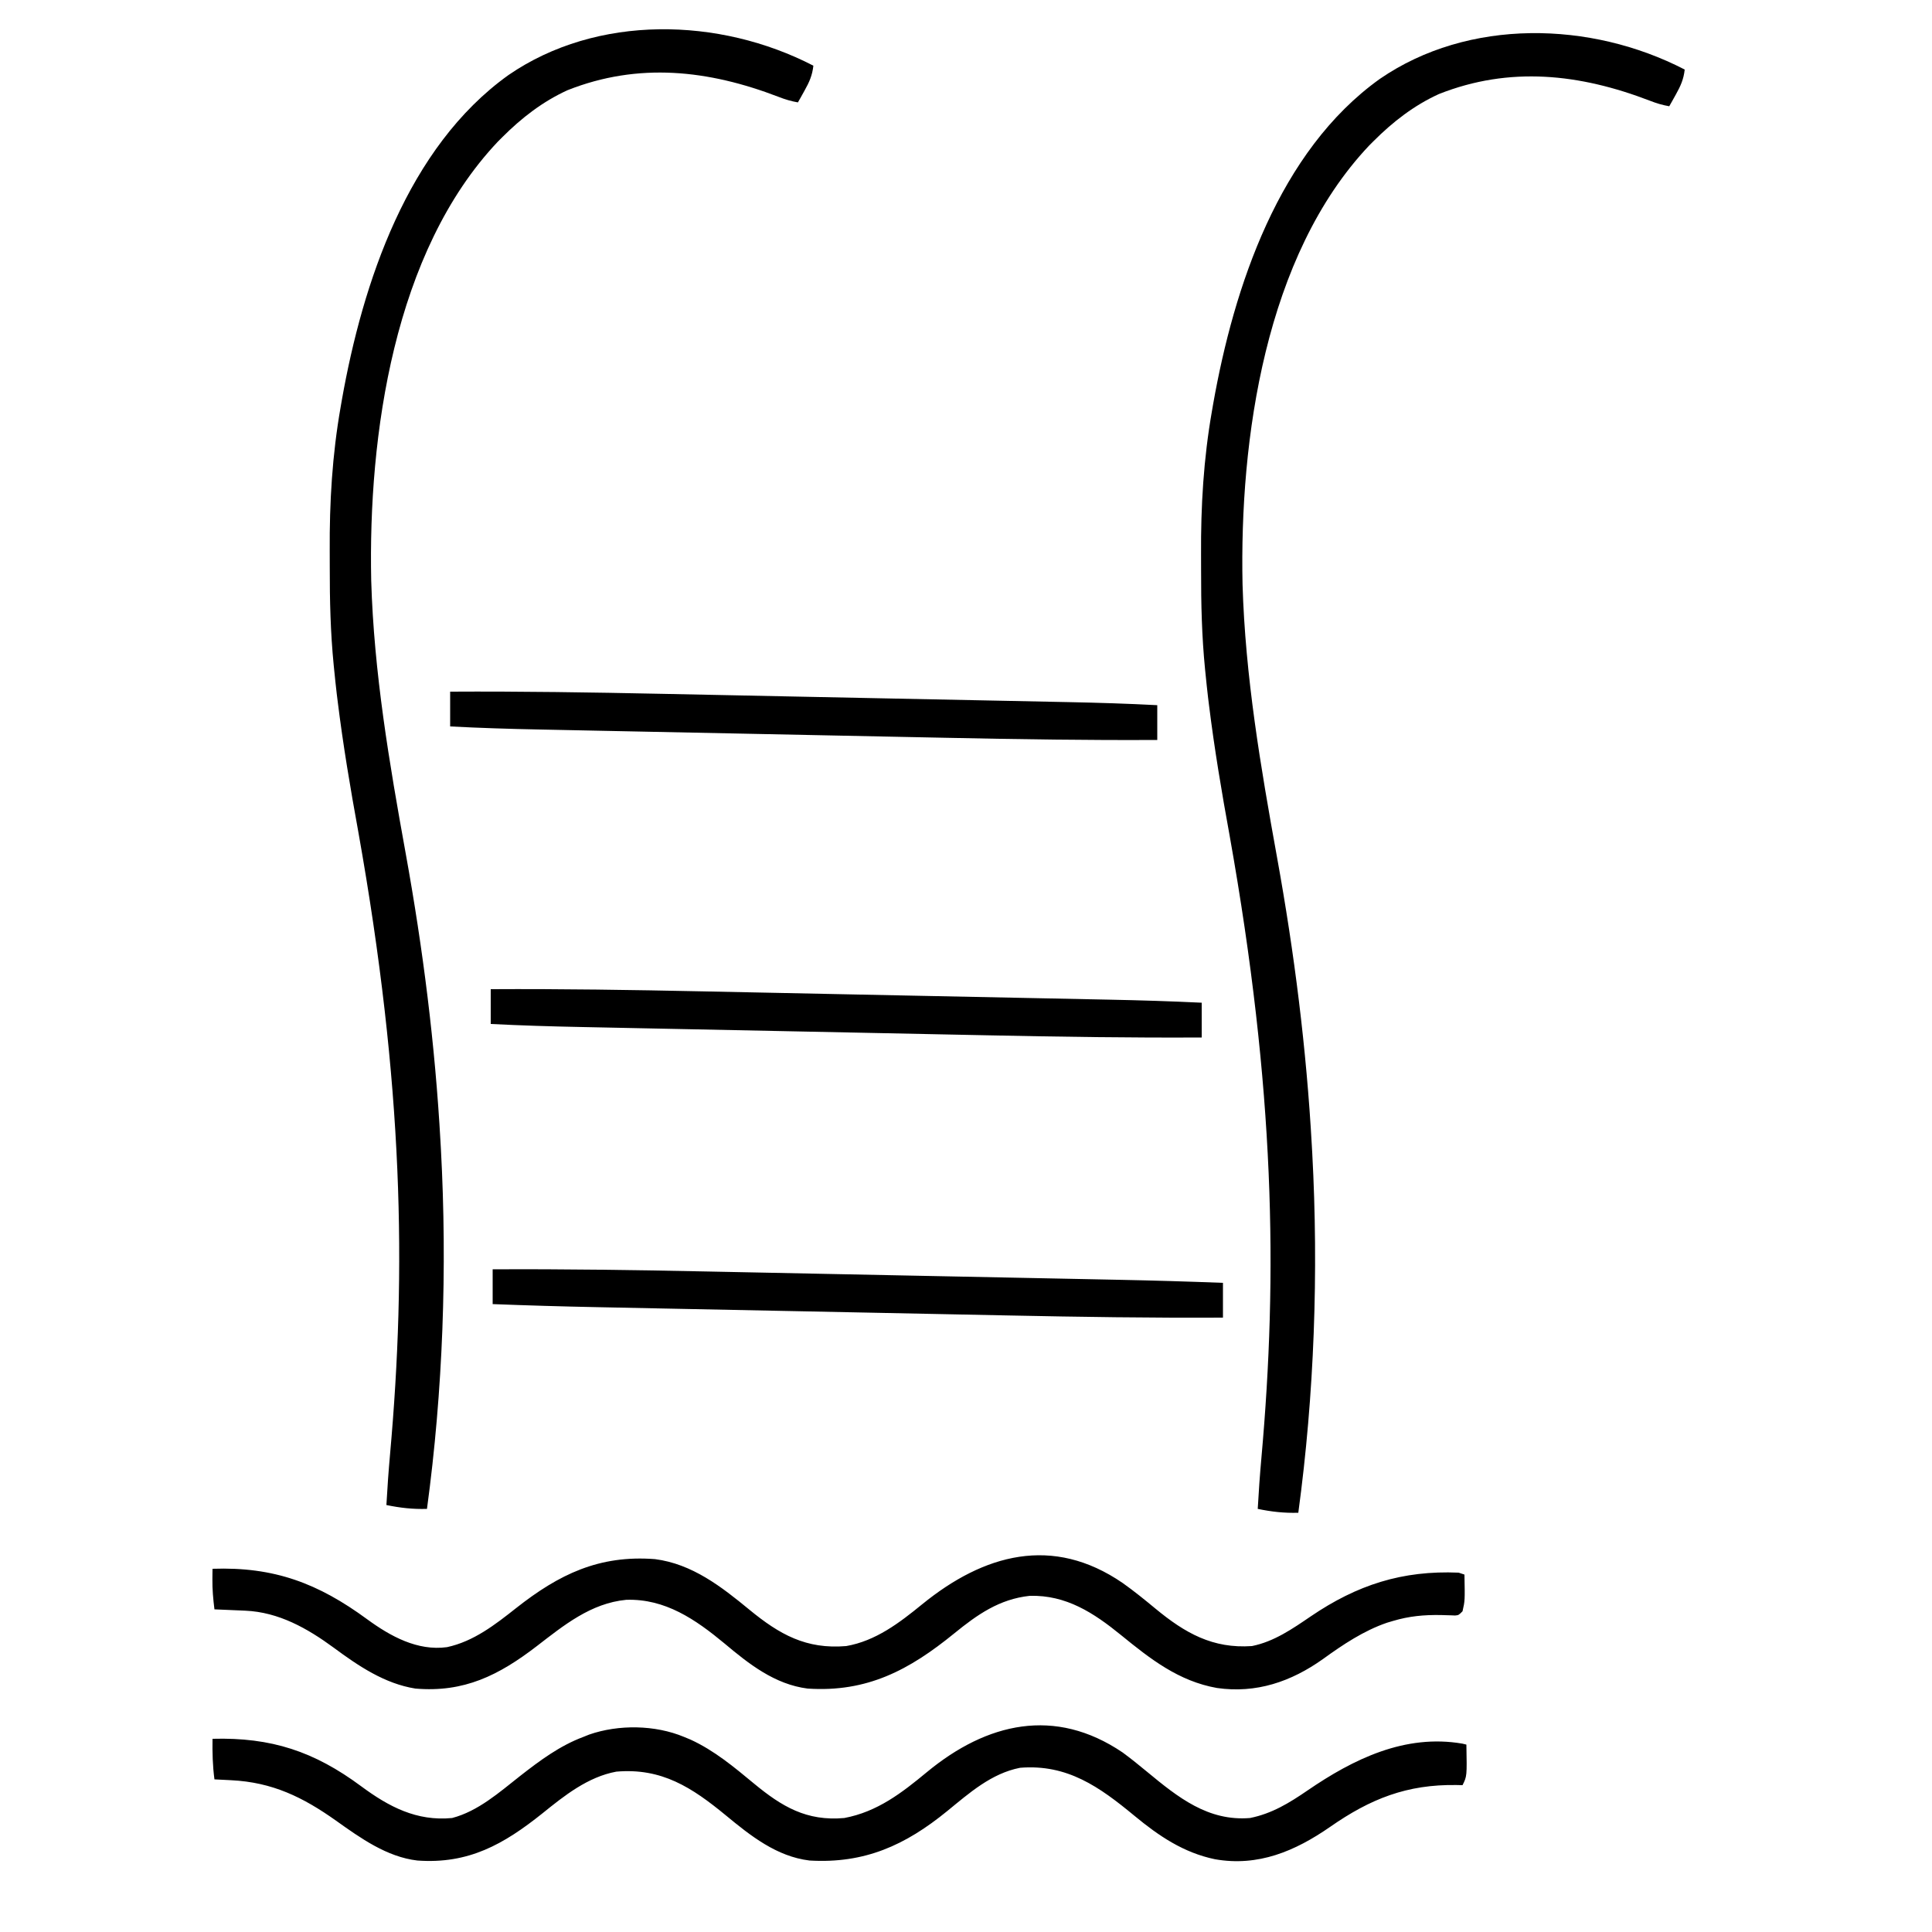 <?xml version="1.0" encoding="UTF-8"?>
<svg version="1.1" xmlns="http://www.w3.org/2000/svg" width="1000" height="1000">
<path d="M0 0 C-0.538 4.986 -2.117 8.518 -4.562 12.875 C-5.203 14.027 -5.844 15.18 -6.504 16.367 C-6.998 17.236 -7.491 18.105 -8 19 C-11.553 18.378 -14.726 17.432 -18.078 16.109 C-54.288 2.204 -90.556 -1.85 -127.25 12.688 C-140.141 18.577 -151.029 27.029 -161 37 C-161.766 37.766 -162.531 38.531 -163.32 39.32 C-217.192 96.281 -230.436 191.401 -228.862 266.439 C-227.461 314.186 -219.497 360.869 -211.006 407.769 C-202.036 457.321 -195.787 506.691 -193 557 C-192.892 558.903 -192.892 558.903 -192.782 560.845 C-189.457 622.493 -191.707 685.816 -200 747 C-207.264 747.227 -213.887 746.472 -221 745 C-220.512 736.181 -219.888 727.386 -219.098 718.59 C-210.581 623.414 -212.157 527.818 -235.539 396.566 C-239.651 374.034 -243.447 351.485 -246.25 328.75 C-246.401 327.526 -246.553 326.302 -246.709 325.041 C-247.179 321.031 -247.602 317.018 -248 313 C-248.087 312.143 -248.174 311.286 -248.264 310.403 C-249.945 293.457 -250.346 276.577 -250.316 259.564 C-250.311 256.738 -250.318 253.913 -250.336 251.088 C-250.496 226.063 -249.032 201.39 -244.688 176.688 C-244.476 175.459 -244.264 174.231 -244.046 172.966 C-233.305 112.436 -210.098 42.257 -157.804 4.84 C-111.912 -26.703 -48.611 -25.159 0 0 Z " fill="#000000" transform="translate(872,36)"/>
<path d="M0 0 C-0.538 4.986 -2.117 8.518 -4.562 12.875 C-5.203 14.027 -5.844 15.18 -6.504 16.367 C-6.998 17.236 -7.491 18.105 -8 19 C-11.553 18.378 -14.726 17.432 -18.078 16.109 C-54.288 2.204 -90.556 -1.85 -127.25 12.688 C-140.141 18.577 -151.029 27.029 -161 37 C-161.766 37.766 -162.531 38.531 -163.32 39.32 C-217.192 96.281 -230.436 191.401 -228.862 266.439 C-227.461 314.186 -219.497 360.869 -211.006 407.769 C-202.036 457.321 -195.787 506.691 -193 557 C-192.892 558.903 -192.892 558.903 -192.782 560.845 C-189.457 622.493 -191.707 685.816 -200 747 C-207.264 747.227 -213.887 746.472 -221 745 C-220.512 736.181 -219.888 727.386 -219.098 718.59 C-210.581 623.414 -212.157 527.818 -235.539 396.566 C-239.651 374.034 -243.447 351.485 -246.25 328.75 C-246.401 327.526 -246.553 326.302 -246.709 325.041 C-247.179 321.031 -247.602 317.018 -248 313 C-248.087 312.143 -248.174 311.286 -248.264 310.403 C-249.945 293.457 -250.346 276.577 -250.316 259.564 C-250.311 256.738 -250.318 253.913 -250.336 251.088 C-250.496 226.063 -249.032 201.39 -244.688 176.688 C-244.476 175.459 -244.264 174.231 -244.046 172.966 C-233.305 112.436 -210.098 42.257 -157.804 4.84 C-111.912 -26.703 -48.611 -25.159 0 0 Z " fill="#000000" transform="translate(421,34)"/>
<path d="M0 0 C4.377 3.218 8.578 6.621 12.762 10.082 C28.622 23.189 44.234 35.73 65.953 33.938 C77.274 31.679 86.335 26.118 95.707 19.688 C119.422 3.449 146.15 -9.678 175.902 -4.555 C176.579 -4.392 177.256 -4.23 177.953 -4.062 C178.261 12.322 178.261 12.322 175.953 16.938 C174.961 16.914 173.968 16.891 172.945 16.867 C147.171 16.442 128.264 24.012 107.453 38.5 C89.313 51.085 70.178 59.223 47.812 55.277 C31.558 51.901 18.743 43.214 6.141 32.789 C-11.983 17.815 -28.578 5.968 -53.047 7.938 C-67.956 10.849 -79.366 21.038 -90.798 30.367 C-112.491 48.065 -133.559 57.625 -162.047 55.938 C-179.065 53.871 -192.57 43.126 -205.359 32.562 C-222.88 18.152 -238.518 7.906 -262.047 9.938 C-276.738 12.646 -288.931 22.348 -300.25 31.501 C-320.365 47.578 -338.547 57.87 -365.047 55.938 C-380.784 54.104 -394.499 44.301 -407.072 35.34 C-424.215 23.165 -440.053 15.414 -461.422 14.375 C-462.669 14.31 -462.669 14.31 -463.941 14.244 C-465.976 14.139 -468.012 14.038 -470.047 13.938 C-470.985 6.898 -471.155 0.035 -471.047 -7.062 C-440.576 -7.877 -418.416 -0.512 -394.109 17.5 C-379.785 28.104 -365.391 35.709 -347.047 33.938 C-333.565 30.42 -322.635 20.667 -311.907 12.233 C-301.707 4.258 -291.273 -3.508 -279.047 -8.062 C-278.075 -8.453 -277.103 -8.844 -276.102 -9.246 C-260.859 -14.553 -241.954 -14.274 -227.047 -8.062 C-225.928 -7.6 -224.809 -7.137 -223.656 -6.66 C-211.38 -1.031 -201.171 7.502 -190.838 16.062 C-176.339 28.05 -163.535 35.686 -144.047 33.938 C-126.933 30.729 -114.307 20.958 -101.215 10.123 C-70.291 -15.397 -35.037 -23.717 0 0 Z " fill="#000000" transform="translate(581.047,907.062)"/>
<path d="M0 0 C5.852 4.151 11.388 8.653 16.914 13.225 C32.253 25.897 46.562 34.017 66.851 32.6 C78.312 30.296 87.798 23.696 97.295 17.229 C121.261 0.951 144.59 -6.642 173.851 -5.4 C174.841 -5.07 175.831 -4.74 176.851 -4.4 C177.105 9.111 177.105 9.111 175.851 14.6 C173.851 16.6 173.851 16.6 172.01 16.779 C171.272 16.749 170.534 16.72 169.773 16.689 C168.949 16.667 168.125 16.645 167.275 16.622 C166.393 16.594 165.511 16.566 164.601 16.537 C155.873 16.41 148.268 17.088 139.851 19.6 C138.824 19.905 137.797 20.211 136.738 20.525 C124.761 24.627 113.866 31.891 103.664 39.287 C87.142 51.036 69.137 57.214 48.772 54.302 C28.94 50.805 14.254 39.273 -0.948 26.884 C-15.032 15.439 -29.27 6.094 -48.149 6.6 C-63.911 8.282 -75.347 16.361 -87.254 26.057 C-110.529 45.008 -132.327 56.65 -163.149 54.6 C-180.149 52.43 -193.529 41.858 -206.18 31.232 C-221.167 18.803 -236.874 7.996 -257.024 8.662 C-275.322 10.418 -289.298 21.834 -303.338 32.659 C-322.943 47.721 -340.92 56.755 -366.149 54.6 C-382.074 52.077 -395.698 42.845 -408.375 33.469 C-422.046 23.436 -436.868 15.029 -454.231 14.283 C-455.628 14.22 -455.628 14.22 -457.053 14.156 C-458.013 14.117 -458.972 14.078 -459.961 14.037 C-460.94 13.994 -461.919 13.951 -462.928 13.906 C-465.335 13.801 -467.742 13.698 -470.149 13.6 C-470.798 8.389 -471.272 3.298 -471.211 -1.963 C-471.202 -2.995 -471.193 -4.028 -471.184 -5.092 C-471.172 -5.854 -471.161 -6.615 -471.149 -7.4 C-439.275 -8.509 -416.509 0.067 -391.024 18.787 C-379.052 27.525 -365.073 35.243 -349.793 33.166 C-335.999 30.212 -324.821 21.492 -314.001 12.942 C-291.802 -4.543 -271.094 -14.609 -242.149 -12.4 C-222.895 -9.93 -207.785 1.836 -193.293 13.76 C-177.671 26.592 -163.9 34.353 -143.149 32.6 C-127.869 29.958 -115.565 20.54 -103.856 10.989 C-71.897 -15.019 -36.288 -24.944 0 0 Z " fill="#000000" transform="translate(581.149,819.4)"/>
<path d="M0 0 C37.161 -0.202 74.29 0.364 111.441 1.129 C119.613 1.298 127.787 1.461 135.96 1.624 C150.56 1.915 165.16 2.21 179.76 2.509 C193.832 2.796 207.905 3.08 221.978 3.361 C222.849 3.378 223.719 3.396 224.616 3.414 C225.485 3.431 226.354 3.448 227.249 3.466 C243.436 3.789 259.623 4.115 275.81 4.442 C281.471 4.556 287.132 4.67 292.793 4.783 C299.701 4.921 306.608 5.061 313.515 5.204 C317.021 5.276 320.526 5.347 324.032 5.417 C342.03 5.775 360.012 6.307 378 7 C378 12.94 378 18.88 378 25 C340.839 25.202 303.71 24.636 266.559 23.871 C258.387 23.702 250.213 23.539 242.04 23.376 C227.44 23.085 212.84 22.79 198.24 22.491 C184.168 22.204 170.095 21.92 156.022 21.639 C155.151 21.622 154.281 21.604 153.384 21.586 C152.515 21.569 151.646 21.552 150.751 21.534 C134.564 21.211 118.377 20.885 102.19 20.558 C96.529 20.444 90.868 20.33 85.207 20.217 C78.299 20.079 71.392 19.939 64.485 19.796 C60.979 19.724 57.474 19.653 53.968 19.583 C35.97 19.225 17.988 18.693 0 18 C0 12.06 0 6.12 0 0 Z " fill="#000000" transform="translate(255,657)"/>
<path d="M0 0 C36.588 -0.203 73.144 0.367 109.722 1.129 C117.802 1.298 125.883 1.461 133.963 1.624 C148.392 1.915 162.821 2.21 177.25 2.509 C191.17 2.796 205.09 3.081 219.01 3.361 C236.748 3.718 254.486 4.079 272.224 4.442 C277.827 4.556 283.429 4.67 289.032 4.783 C295.861 4.921 302.69 5.061 309.519 5.204 C312.987 5.276 316.455 5.347 319.924 5.417 C335.962 5.738 351.978 6.219 368 7 C368 12.94 368 18.88 368 25 C331.033 25.2 294.099 24.641 257.143 23.871 C249.063 23.702 240.982 23.539 232.901 23.376 C218.474 23.086 204.047 22.79 189.62 22.491 C175.7 22.204 161.78 21.919 147.86 21.639 C130.121 21.282 112.382 20.921 94.643 20.558 C89.039 20.444 83.435 20.33 77.832 20.217 C71.004 20.079 64.176 19.939 57.348 19.796 C53.88 19.724 50.412 19.653 46.944 19.583 C31.282 19.269 15.644 18.806 0 18 C0 12.06 0 6.12 0 0 Z " fill="#000000" transform="translate(254,512)"/>
<path d="M0 0 C36.609 -0.204 73.186 0.368 109.785 1.129 C117.872 1.298 125.959 1.461 134.046 1.624 C148.484 1.915 162.922 2.21 177.36 2.509 C191.293 2.797 205.227 3.081 219.16 3.361 C236.912 3.718 254.663 4.079 272.414 4.442 C278.024 4.557 283.634 4.67 289.244 4.783 C296.078 4.921 302.912 5.061 309.746 5.204 C313.218 5.276 316.69 5.348 320.162 5.417 C335.459 5.723 350.721 6.194 366 7 C366 12.94 366 18.88 366 25 C329.391 25.204 292.814 24.632 256.215 23.871 C248.128 23.702 240.041 23.539 231.954 23.376 C217.516 23.085 203.078 22.79 188.64 22.491 C174.707 22.203 160.773 21.919 146.84 21.639 C129.088 21.282 111.337 20.921 93.586 20.558 C87.976 20.443 82.366 20.33 76.756 20.217 C69.922 20.079 63.088 19.939 56.254 19.796 C52.782 19.724 49.31 19.652 45.838 19.583 C30.541 19.277 15.279 18.806 0 18 C0 12.06 0 6.12 0 0 Z " fill="#000000" transform="translate(233,358)"/>
</svg>
